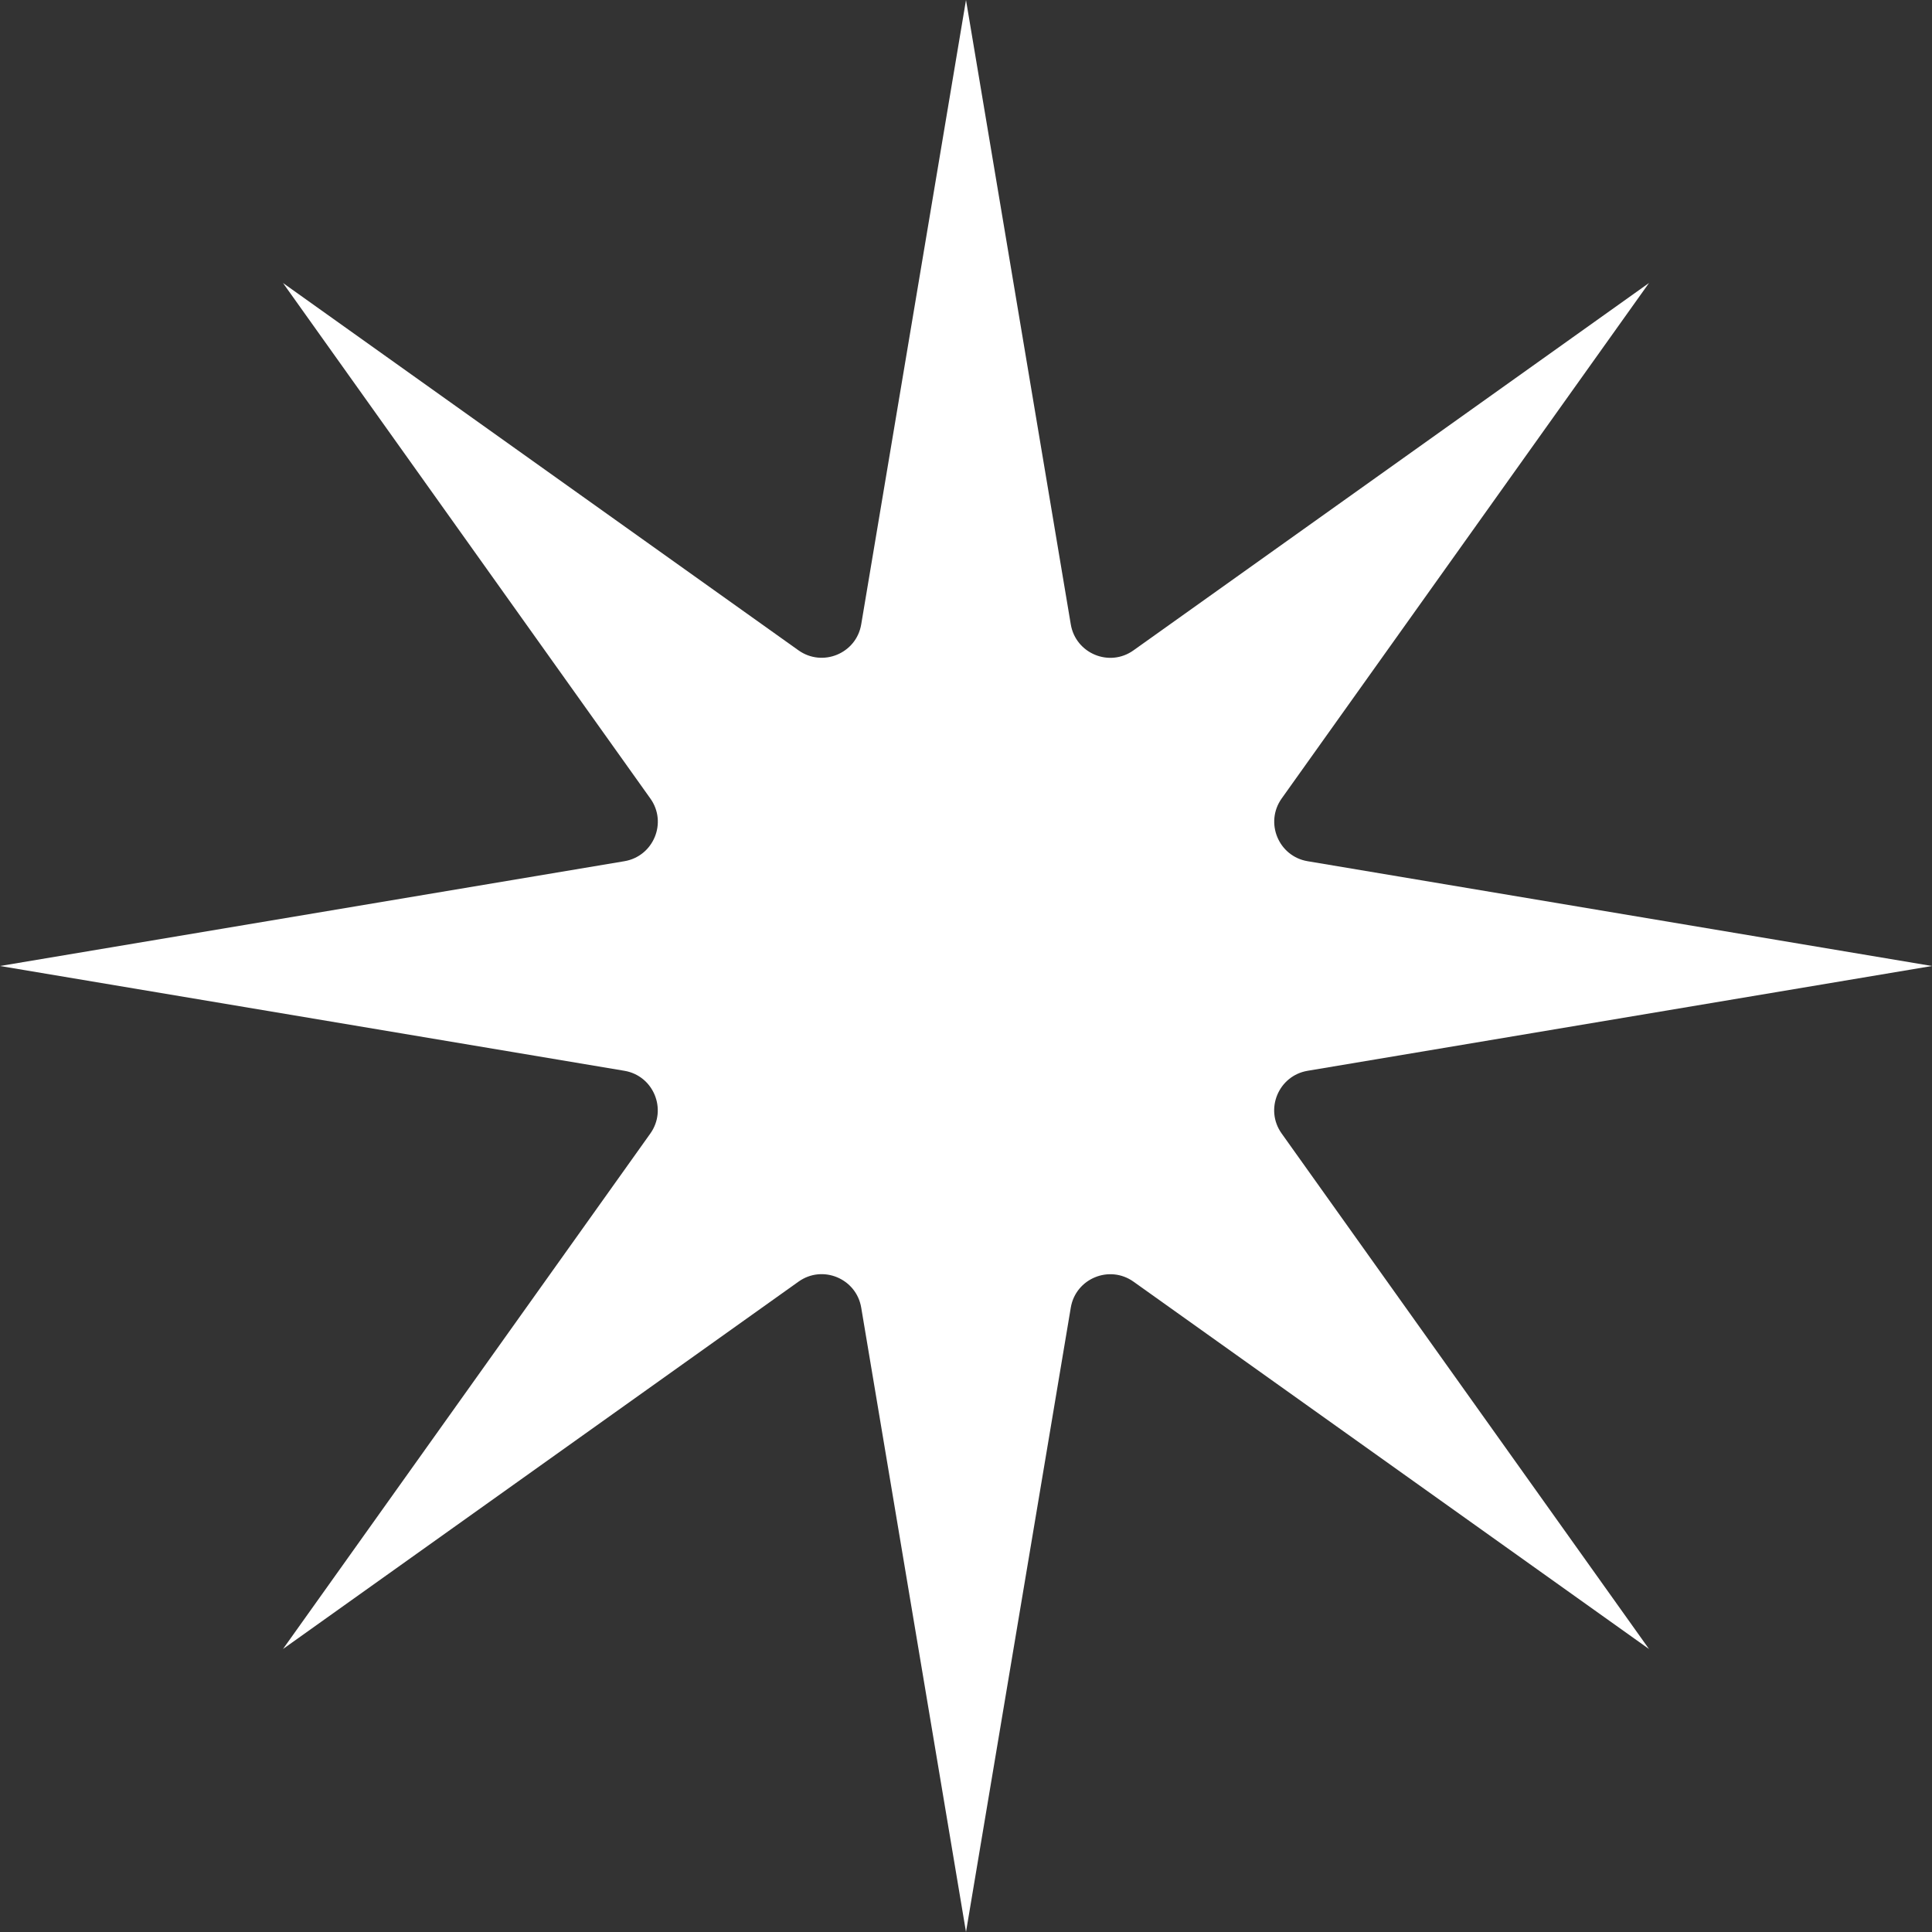 <svg viewBox="0 0 146.58 146.58" xmlns="http://www.w3.org/2000/svg" id="Layer_2">
  <rect x="0" y="0" width="146.58" height="146.58" fill="#333333" stroke="none"/>
  <defs>
    <style>
      .cls-1 {
        fill: #fff;
      }
    </style>
  </defs>
  <g data-sanitized-data-name="Layer_1" data-name="Layer_1" id="Layer_1-2">
    <path d="M73.29,0l7.95,47.37c.37,2.21,2.93,3.28,4.76,1.97l39.11-27.87-27.87,39.11c-1.3,1.83-.24,4.39,1.97,4.76l47.37,7.95-47.37,7.95c-2.21.37-3.28,2.93-1.97,4.76l27.87,39.11-39.11-27.87c-1.83-1.3-4.39-.24-4.76,1.97l-7.95,47.37-7.95-47.37c-.37-2.21-2.93-3.28-4.76-1.97l-39.11,27.87,27.87-39.11c1.3-1.83.24-4.39-1.97-4.76L0,73.29l47.37-7.95c2.21-.37,3.28-2.93,1.97-4.76L21.47,21.47l39.11,27.87c1.83,1.3,4.39.24,4.76-1.97L73.29,0Z" class="cls-1"></path>
  </g>
</svg>